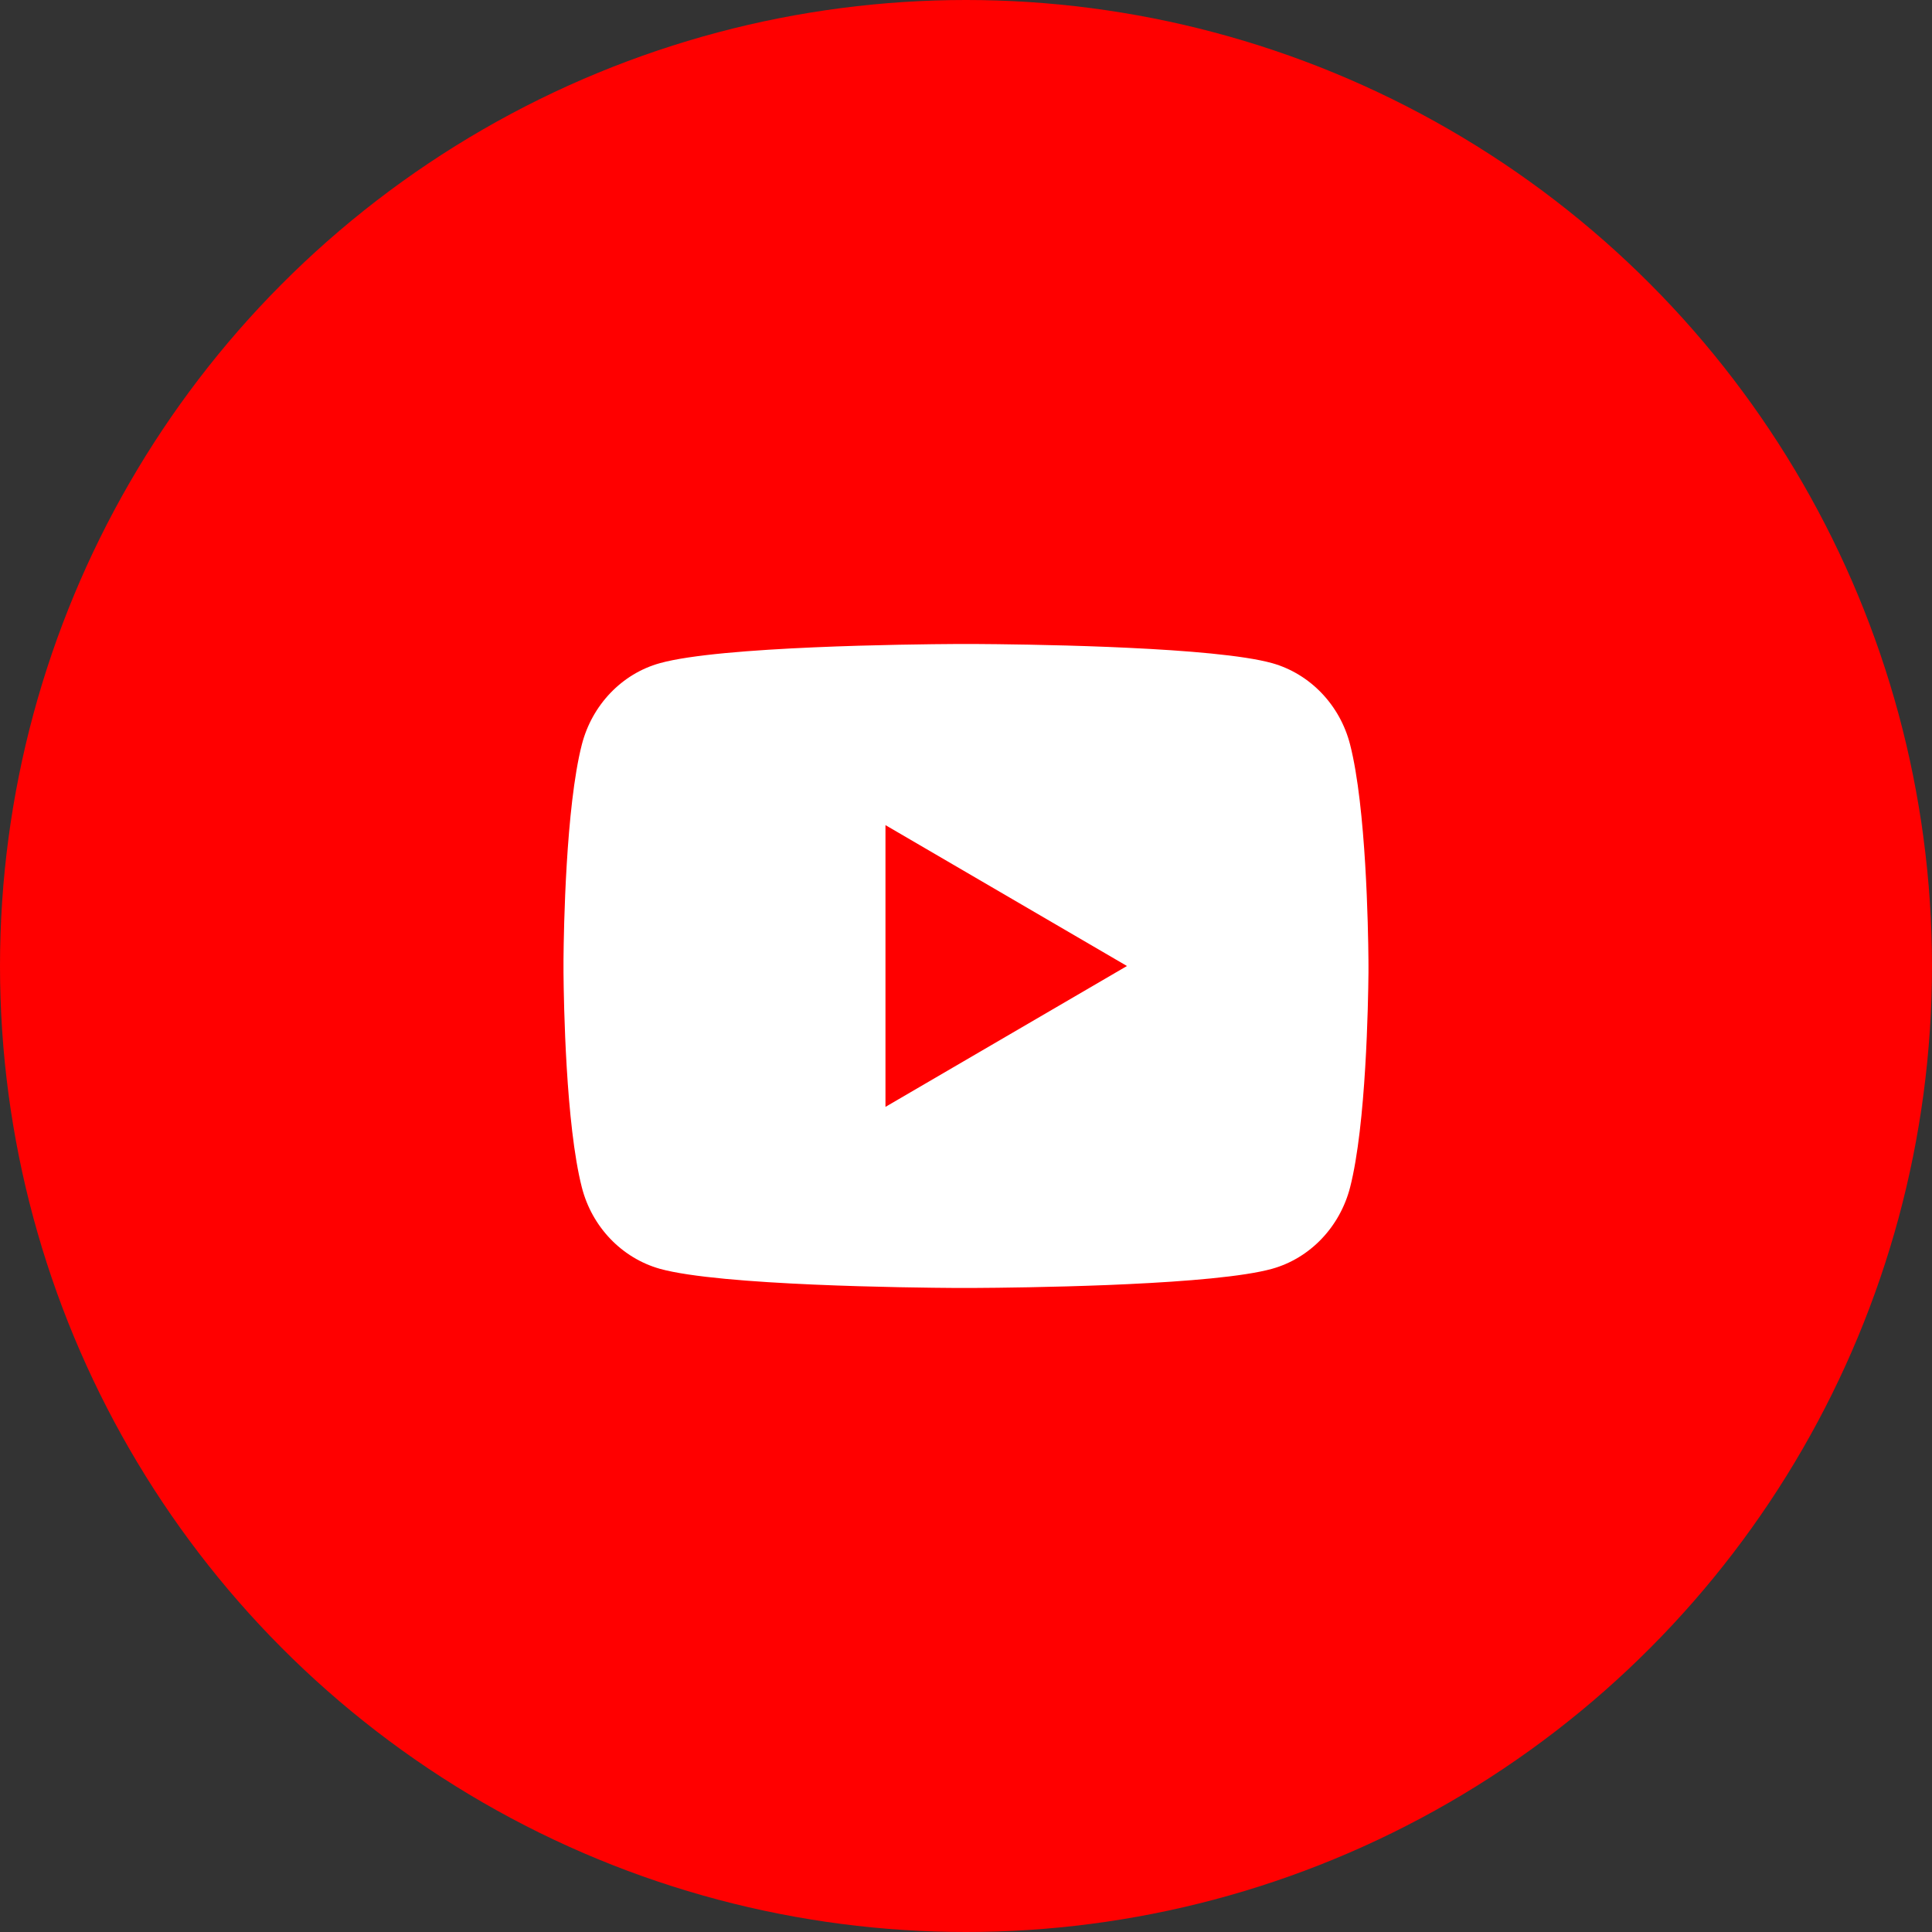 <?xml version="1.0" encoding="UTF-8"?> <svg xmlns="http://www.w3.org/2000/svg" width="60" height="60" viewBox="0 0 60 60" fill="none"><rect x="0" y="0" width="60" height="60" fill="#333333" stroke="none"/> <circle cx="30" cy="30" r="30" fill="#FF0000"></circle> <rect x="25" y="23" width="14" height="14" fill="#FF0000"></rect> <path d="M30.305 20C30.973 20.004 32.643 20.02 34.418 20.091L35.048 20.119C36.834 20.203 38.619 20.348 39.505 20.594C40.686 20.926 41.614 21.894 41.928 23.121C42.428 25.071 42.49 28.874 42.498 29.795L42.499 29.985V30.203C42.49 31.124 42.428 34.928 41.928 36.876C41.61 38.108 40.681 39.076 39.505 39.404C38.619 39.65 36.834 39.795 35.048 39.879L34.418 39.907C32.643 39.977 30.973 39.995 30.305 39.998L30.011 39.999H29.693C28.28 39.99 22.373 39.926 20.493 39.404C19.313 39.071 18.384 38.104 18.07 36.876C17.57 34.926 17.508 31.124 17.5 30.203V29.795C17.508 28.874 17.57 25.07 18.07 23.121C18.388 21.89 19.316 20.921 20.494 20.595C22.373 20.071 28.281 20.008 29.694 20H30.305ZM27.499 25.625V34.375L34.999 30L27.499 25.625Z" fill="white"></path> </svg> 
